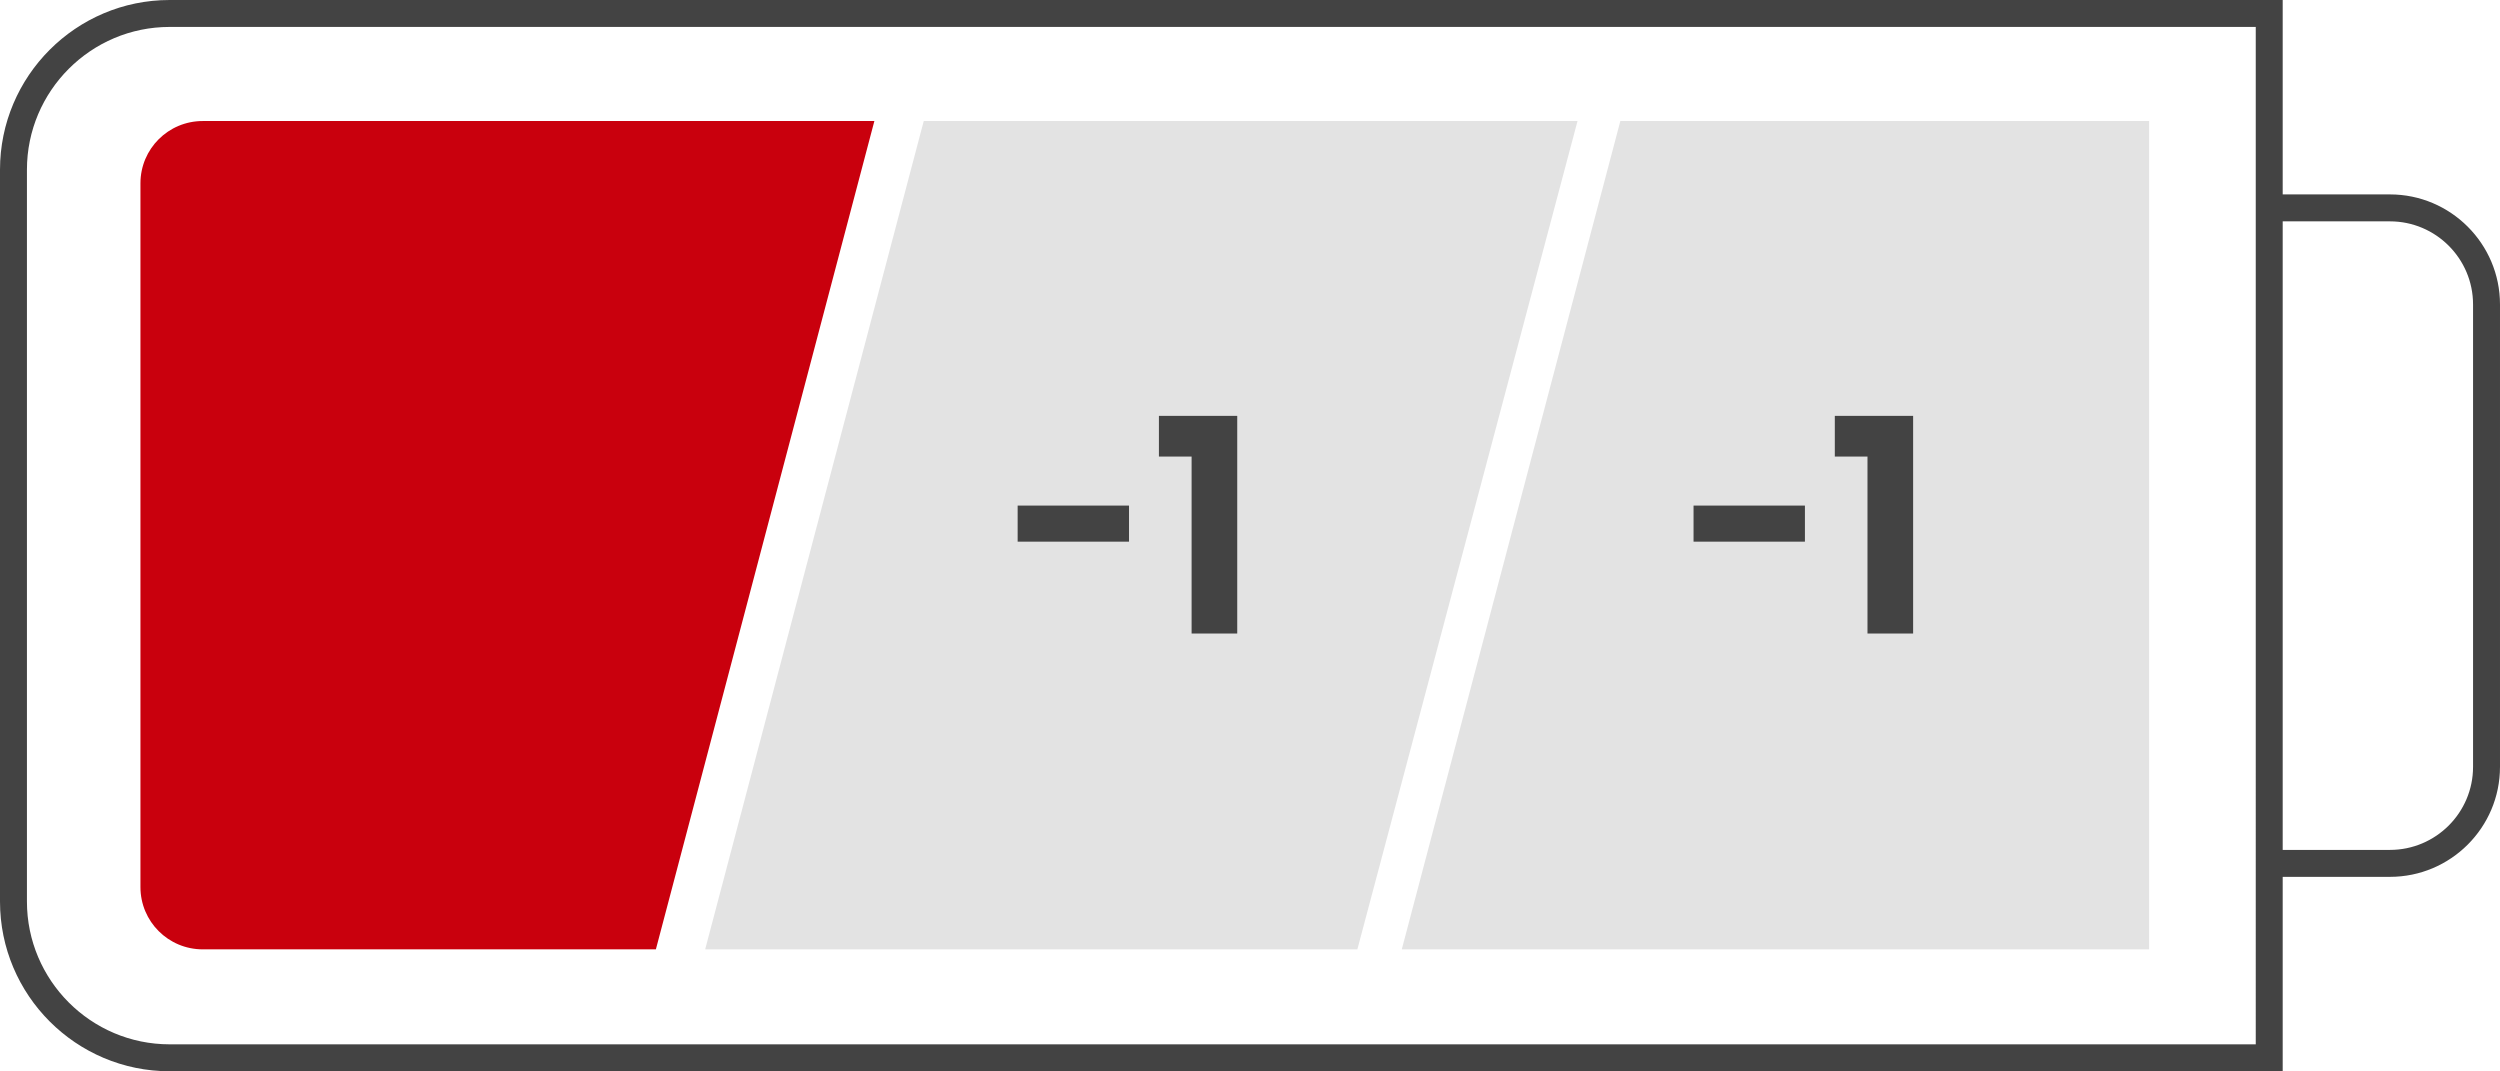 <?xml version="1.0" encoding="utf-8"?>
<!-- Generator: Adobe Illustrator 16.0.0, SVG Export Plug-In . SVG Version: 6.00 Build 0)  -->
<!DOCTYPE svg PUBLIC "-//W3C//DTD SVG 1.1//EN" "http://www.w3.org/Graphics/SVG/1.1/DTD/svg11.dtd">
<svg version="1.1" id="Calque_1" xmlns="http://www.w3.org/2000/svg" xmlns:xlink="http://www.w3.org/1999/xlink" x="0px" y="0px"
	 width="482.492px" height="206.751px" viewBox="294.906 142.64 482.492 206.751"
	 enable-background="new 294.906 142.64 482.492 206.751" xml:space="preserve">
<path fill="#434343" d="M327.647,142.64c-18.058,0-32.741,14.686-32.741,32.756v141.239c0,18.07,14.686,32.756,32.741,32.756H735.46
	v-37.521h20.699c11.709,0,21.238-9.514,21.238-21.223v-89.25c0-11.707-9.529-21.236-21.238-21.236H735.46V142.64H327.647z
	 M730.259,344.193H327.647c-15.194,0-27.542-12.361-27.542-27.558V175.396c0-15.195,12.348-27.558,27.542-27.558h402.612V344.193z
	 M756.16,185.361c8.848,0,16.037,7.19,16.037,16.037v89.25c0,8.832-7.189,16.022-16.037,16.022H735.46v-121.31H756.16z"/>
<g>
	<path fill="#C9000D" d="M463.658,165.998H334.039c-6.652,0-12.027,5.375-12.027,12.014v135.836c0,6.64,5.375,12.015,12.027,12.015
		h87.449L463.658,165.998z"/>
</g>
<g opacity="0.15">
	<polygon fill="#434343" points="565.445,325.861 709.675,325.861 709.675,165.998 607.628,165.998 	"/>
</g>
<g opacity="0.15">
	<polygon fill="#434343" points="431.001,325.861 556.873,325.861 599.363,165.998 473.187,165.998 	"/>
</g>
<g enable-background="new    ">
	<path fill="#434343" d="M643.25,240.216v6.962h-21.496v-6.962H643.25z"/>
</g>
<g enable-background="new    ">
	<path fill="#434343" d="M649.019,230.755v-7.854h15.113v42.007h-8.806v-34.153H649.019z"/>
</g>
<g enable-background="new    ">
	<path fill="#434343" d="M512.804,240.216v6.962h-21.496v-6.962H512.804z"/>
</g>
<g enable-background="new    ">
	<path fill="#434343" d="M518.574,230.755v-7.854h15.113v42.007h-8.806v-34.153H518.574z"/>
</g>
</svg>
